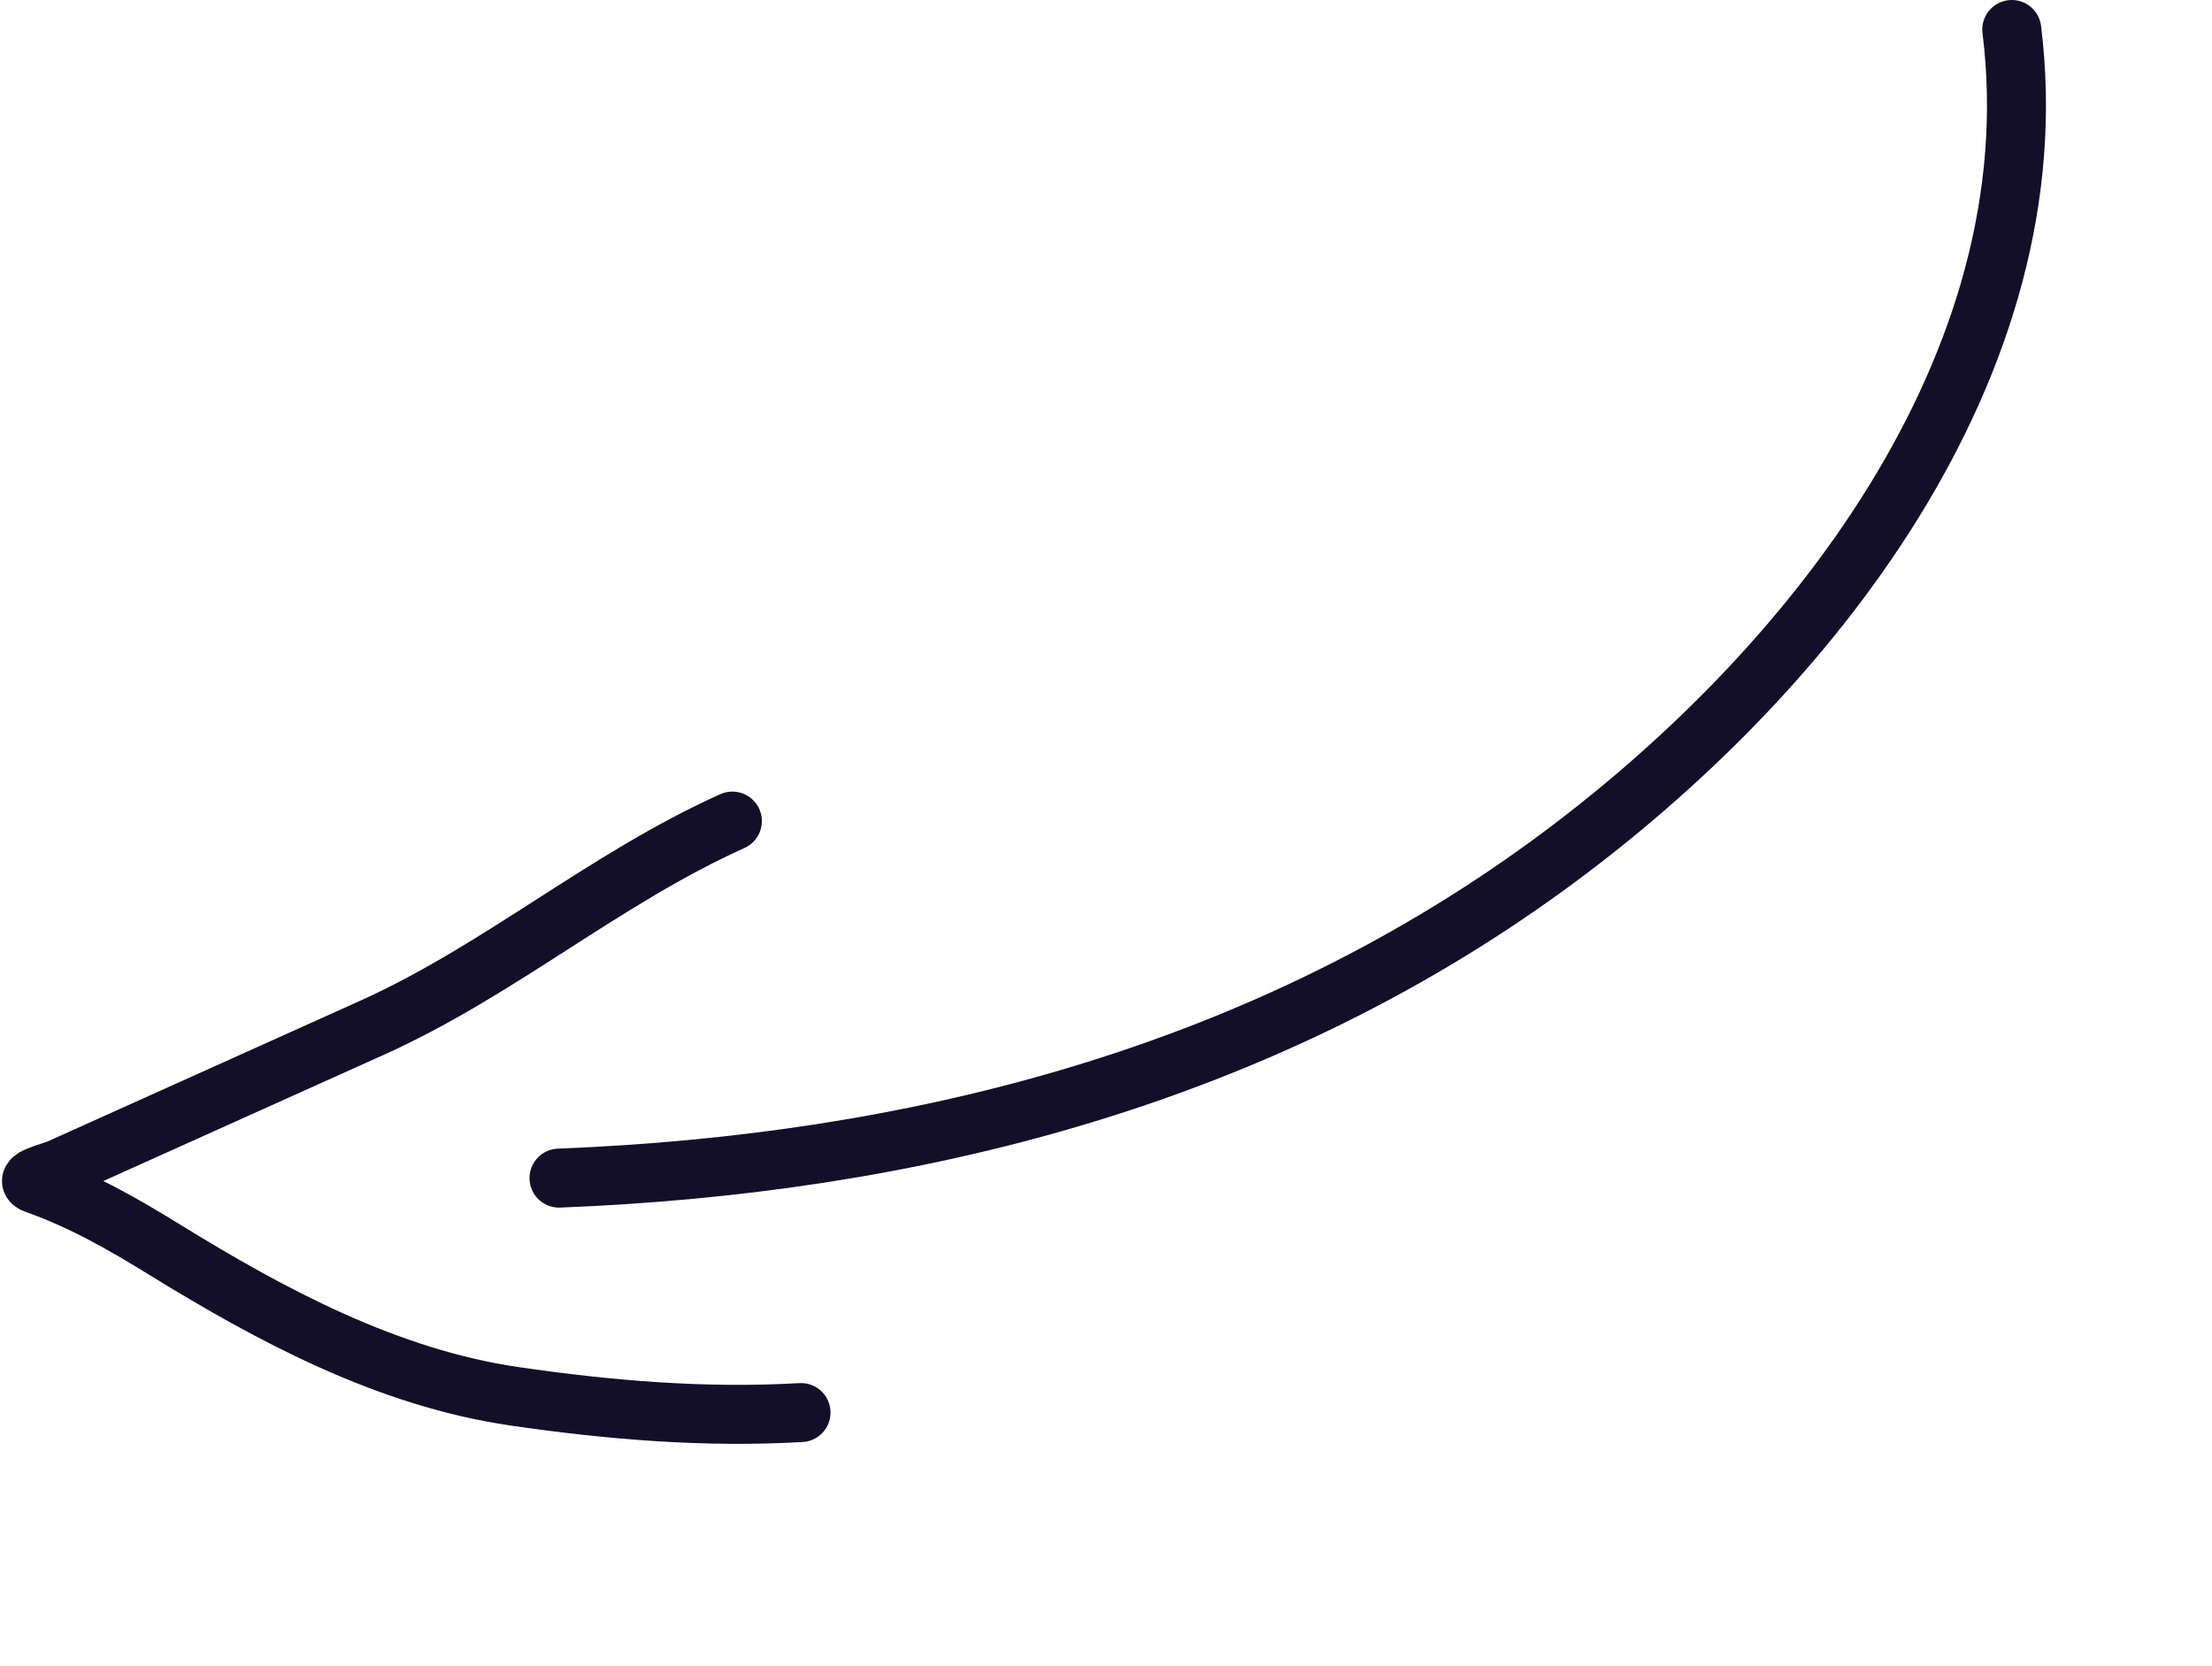 <svg width="150" height="113" viewBox="0 0 150 113" fill="none" xmlns="http://www.w3.org/2000/svg">
<path d="M136.423 2C139.251 24.723 122.786 45.702 104.974 58.685C85.244 73.066 61.827 78.958 37.907 79.894" stroke="#130F29" stroke-width="4" stroke-linecap="round"/>
<path d="M49.664 55.682C40.979 59.592 33.882 65.801 25.229 69.697C18.165 72.877 11.1 76.057 4.035 79.237C3.43 79.51 1.4 79.945 2.413 80.303C5.586 81.425 8.32 82.995 11.155 84.741C18.397 89.202 26.275 93.437 34.905 94.693C41.321 95.626 47.768 96.171 54.319 95.793" stroke="#130F29" stroke-width="4" stroke-linecap="round"/>
</svg>
